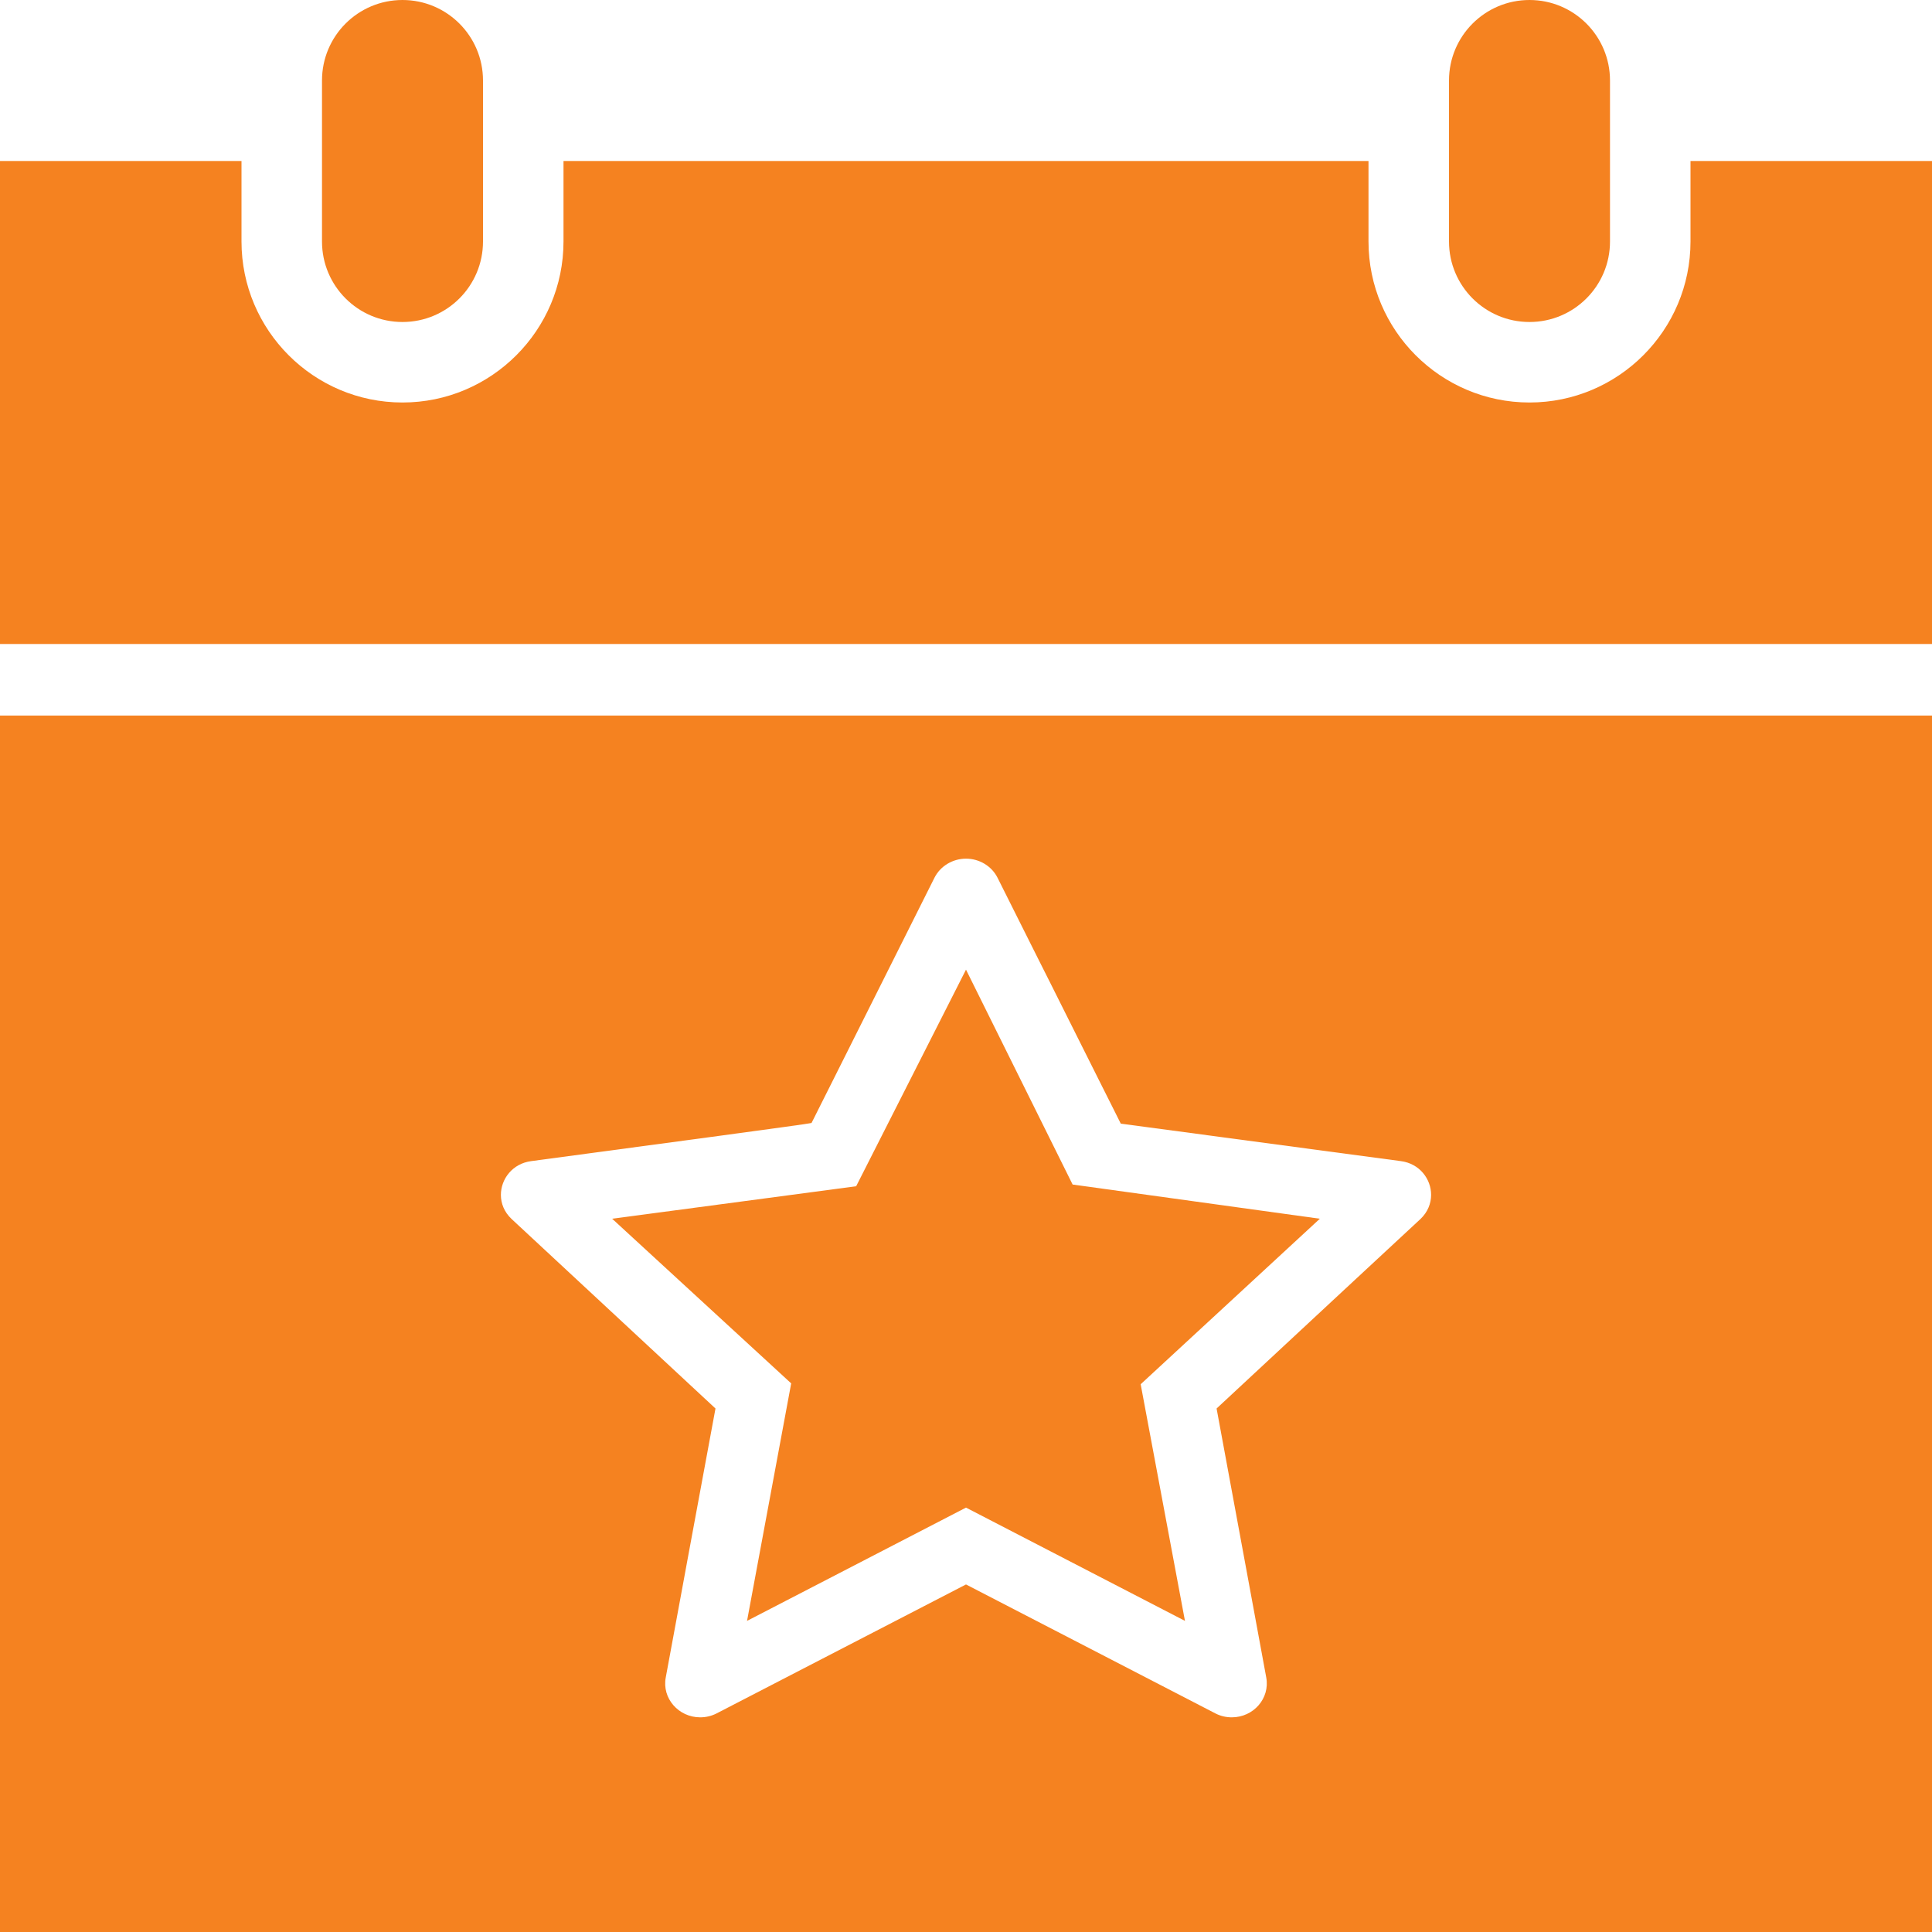 <?xml version="1.0" encoding="UTF-8"?>
<svg xmlns="http://www.w3.org/2000/svg" xmlns:xlink="http://www.w3.org/1999/xlink" width="27px" height="27px" viewBox="0 0 27 27" version="1.1">
  <title>QuickLinks/Exhibition</title>
  <g id="QuickLinks/Exhibition" stroke="none" stroke-width="1" fill="none" fill-rule="evenodd">
    <g id="iconmonstr-calendar-6" fill="#F58220" fill-rule="nonzero">
      <path d="M27,10 L27,27 L0,27 L0,10 L27,10 Z M13.5,12 C13.313,12 13.141,12.104 13.059,12.267 C12.778,12.828 12.407,13.569 12.081,14.219 L11.922,14.536 C11.897,14.587 11.871,14.637 11.847,14.686 L11.707,14.965 C11.685,15.009 11.663,15.052 11.643,15.093 L11.439,15.499 C11.413,15.551 11.392,15.594 11.375,15.627 L11.341,15.694 C11.337,15.703 8.86,16.034 7.423,16.227 C7.162,16.261 7,16.477 7,16.699 C7,16.818 7.047,16.94 7.151,17.037 C7.422,17.289 7.744,17.588 8.072,17.893 L8.354,18.155 C9.198,18.939 9.999,19.684 9.999,19.684 C9.999,19.684 9.811,20.701 9.609,21.791 L9.538,22.177 C9.455,22.627 9.372,23.071 9.304,23.443 C9.249,23.734 9.483,24 9.785,24 C9.865,24 9.944,23.982 10.017,23.944 C11.296,23.282 13.5,22.143 13.5,22.143 C13.5,22.143 15.704,23.282 16.983,23.944 C17.055,23.982 17.135,24 17.214,24 C17.518,24 17.75,23.735 17.696,23.443 C17.638,23.124 17.569,22.753 17.498,22.369 L17.427,21.984 C17.212,20.824 17.002,19.684 17.002,19.684 C17.002,19.684 17.802,18.939 18.646,18.155 L18.928,17.893 C19.256,17.588 19.579,17.289 19.85,17.037 C19.953,16.94 20,16.818 20,16.698 C20,16.477 19.839,16.261 19.578,16.227 C18.14,16.034 15.663,15.703 15.663,15.703 L15.625,15.627 C15.608,15.594 15.587,15.551 15.561,15.499 L15.357,15.093 C15.337,15.052 15.315,15.009 15.293,14.965 L15.078,14.536 C14.95,14.28 14.81,14.002 14.669,13.719 L14.498,13.379 C14.3,12.983 14.105,12.594 13.941,12.267 C13.859,12.104 13.688,12 13.5,12 Z M13.5,13.551 L14.99,16.554 L18.445,17.032 L15.941,19.345 L16.56,22.652 L13.5,21.069 L10.44,22.652 L11.057,19.333 L8.555,17.032 L11.965,16.578 L13.5,13.551 Z M3.375,2.25 L3.375,3.375 C3.375,4.616 4.384,5.625 5.625,5.625 C6.866,5.625 7.875,4.616 7.875,3.375 L7.875,2.25 L19.125,2.25 L19.125,3.375 C19.125,4.616 20.134,5.625 21.375,5.625 C22.616,5.625 23.625,4.616 23.625,3.375 L23.625,2.25 L27,2.25 L27,9 L0,9 L0,2.25 L3.375,2.25 Z M22.5,1.125 C22.5,0.504 21.997,0 21.375,0 C20.753,0 20.25,0.504 20.25,1.125 L20.25,3.375 C20.25,3.996 20.753,4.5 21.375,4.5 C21.997,4.5 22.5,3.996 22.5,3.375 L22.5,1.125 Z M6.75,3.375 C6.75,3.996 6.247,4.5 5.625,4.5 C5.003,4.5 4.5,3.996 4.5,3.375 L4.5,1.125 C4.5,0.504 5.003,0 5.625,0 C6.247,0 6.75,0.504 6.75,1.125 L6.75,3.375 Z" id="Shape"></path>
    </g>
  </g>
</svg>

